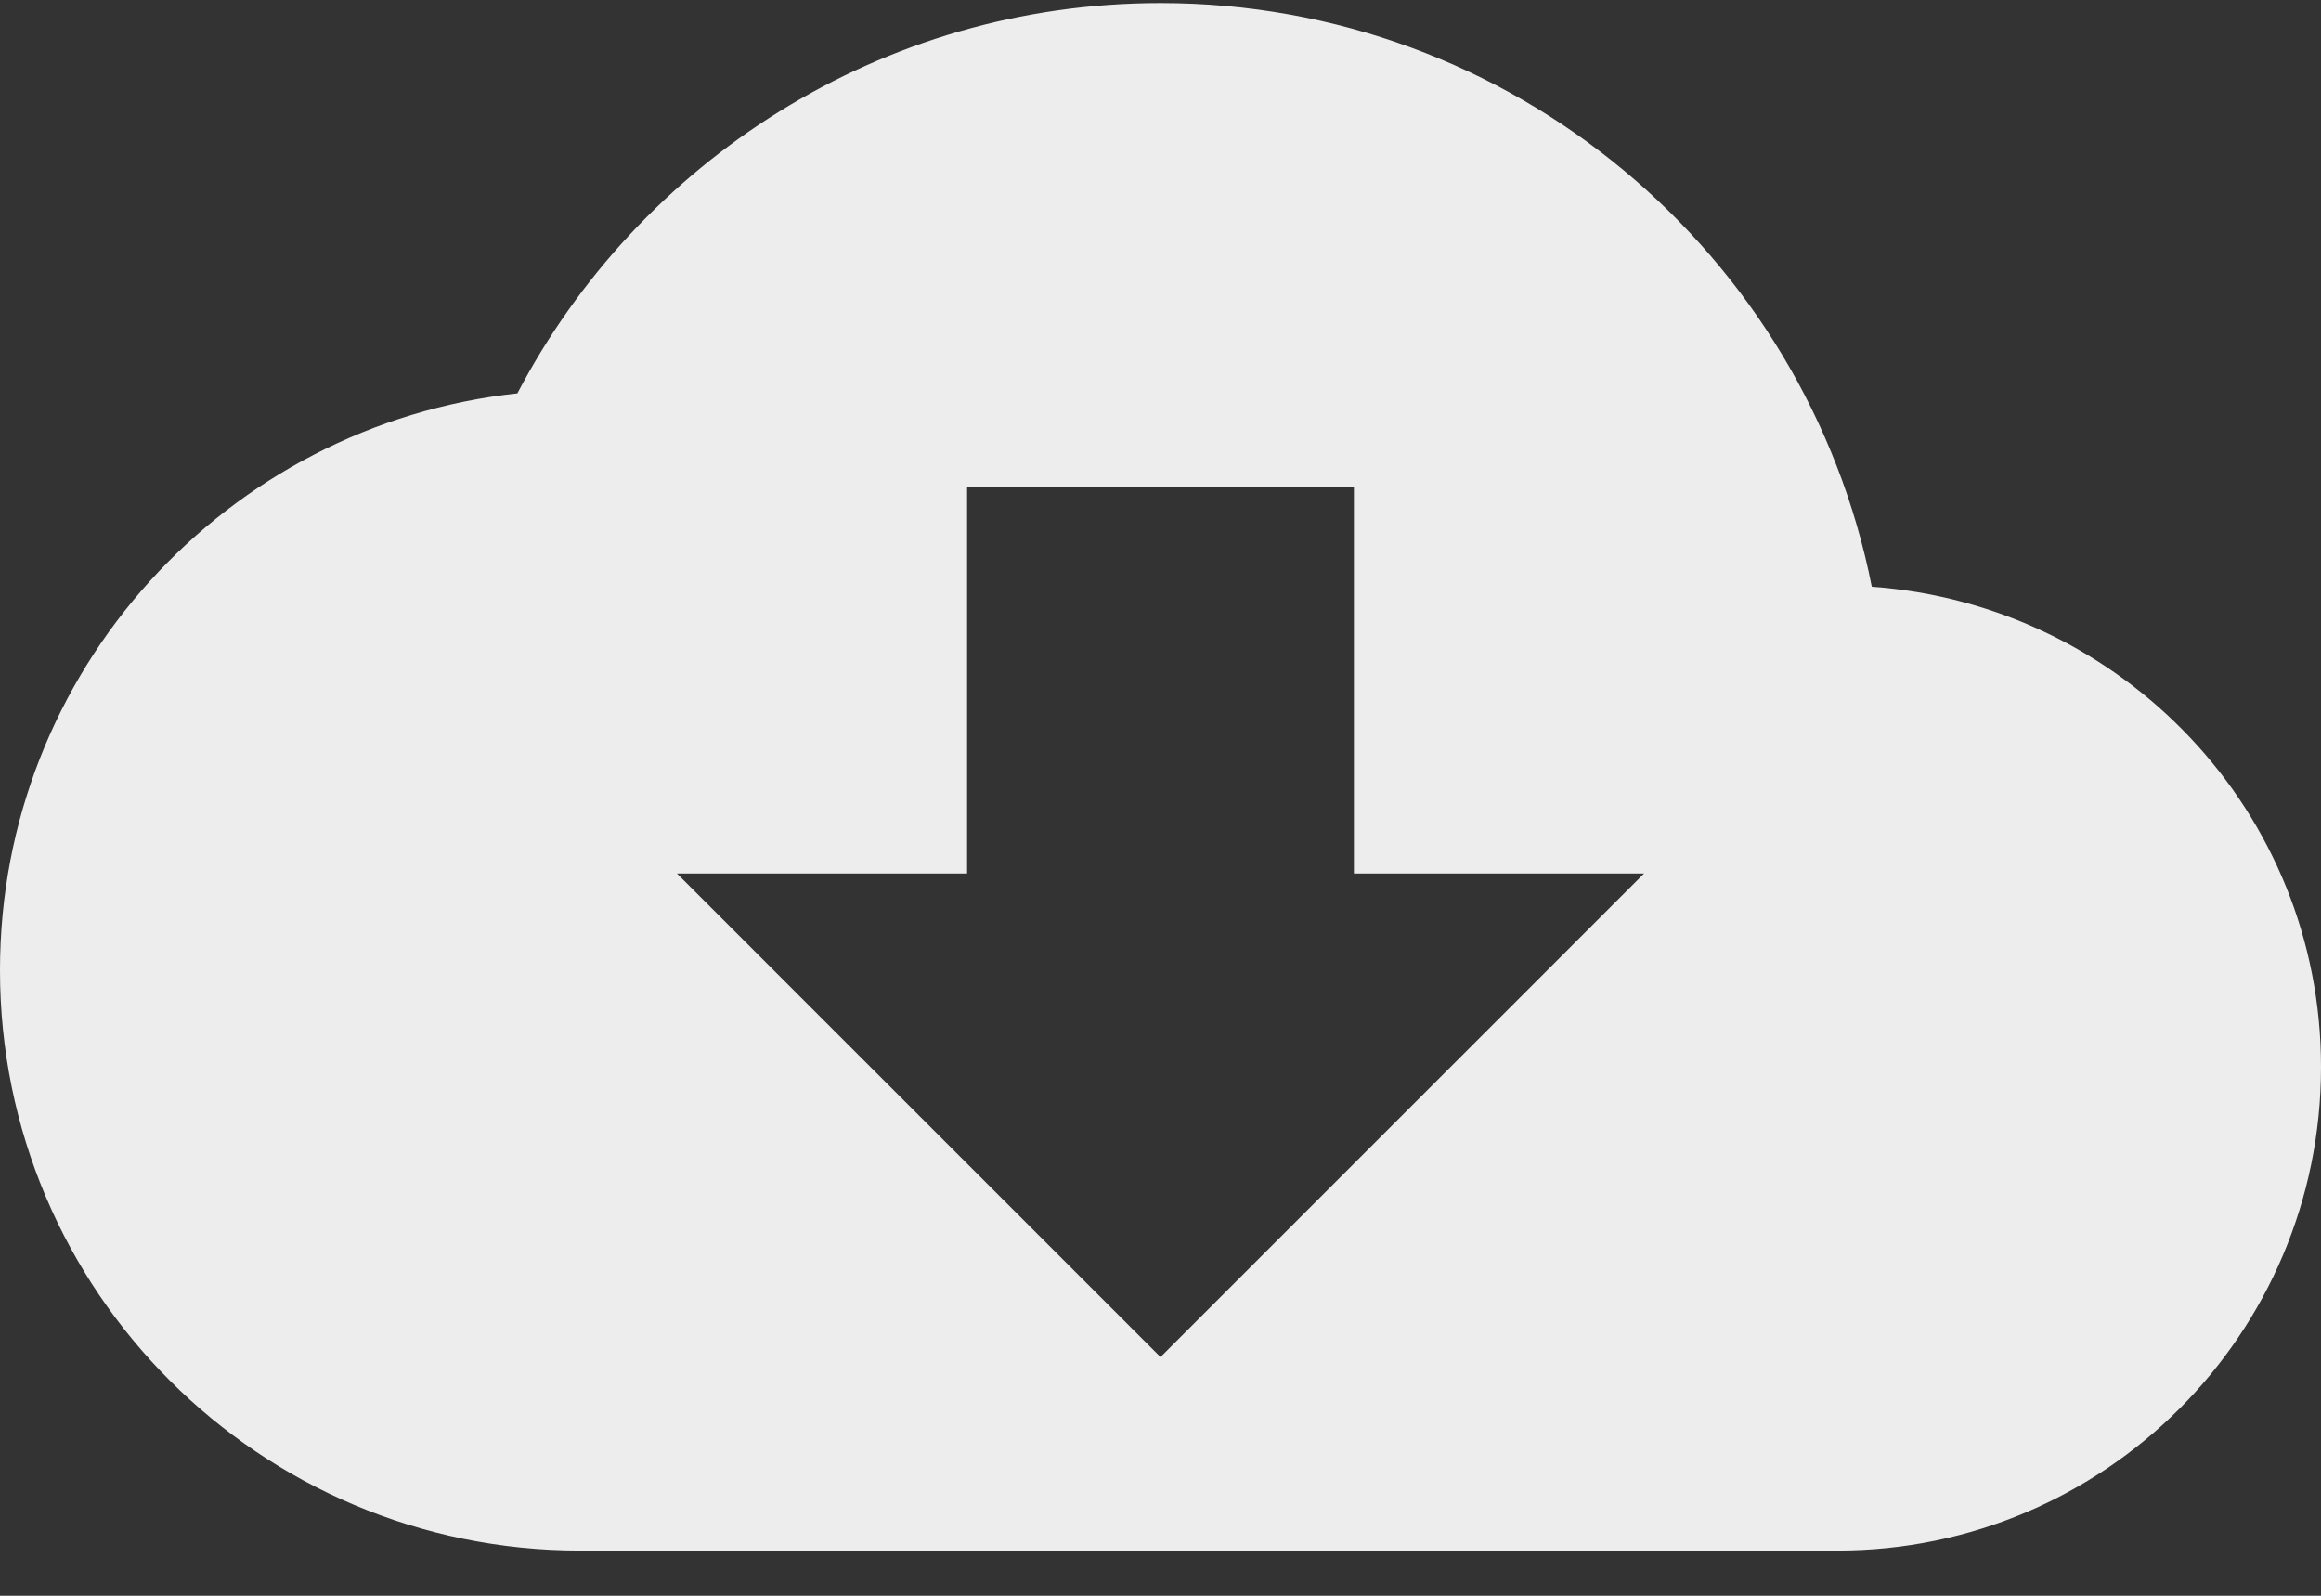 <svg width="48" height="33" viewBox="0 0 48 33" fill="none" xmlns="http://www.w3.org/2000/svg">
<rect x="0" y="0" width="48" height="33" fill="#333333" stroke="none"/>
<path d="M38.71 12.134C37.35 5.254 31.28 0.064 24 0.064C18.22 0.064 13.21 3.344 10.7 8.134C4.69 8.784 0 13.874 0 20.064C0 26.695 5.37 32.065 12 32.065H38C43.52 32.065 48 27.584 48 22.064C48 16.785 43.89 12.505 38.71 12.134ZM34 18.064L24 28.064L14 18.064H20V10.065H28V18.064H34Z" fill="#EDEDED"/>
</svg>
